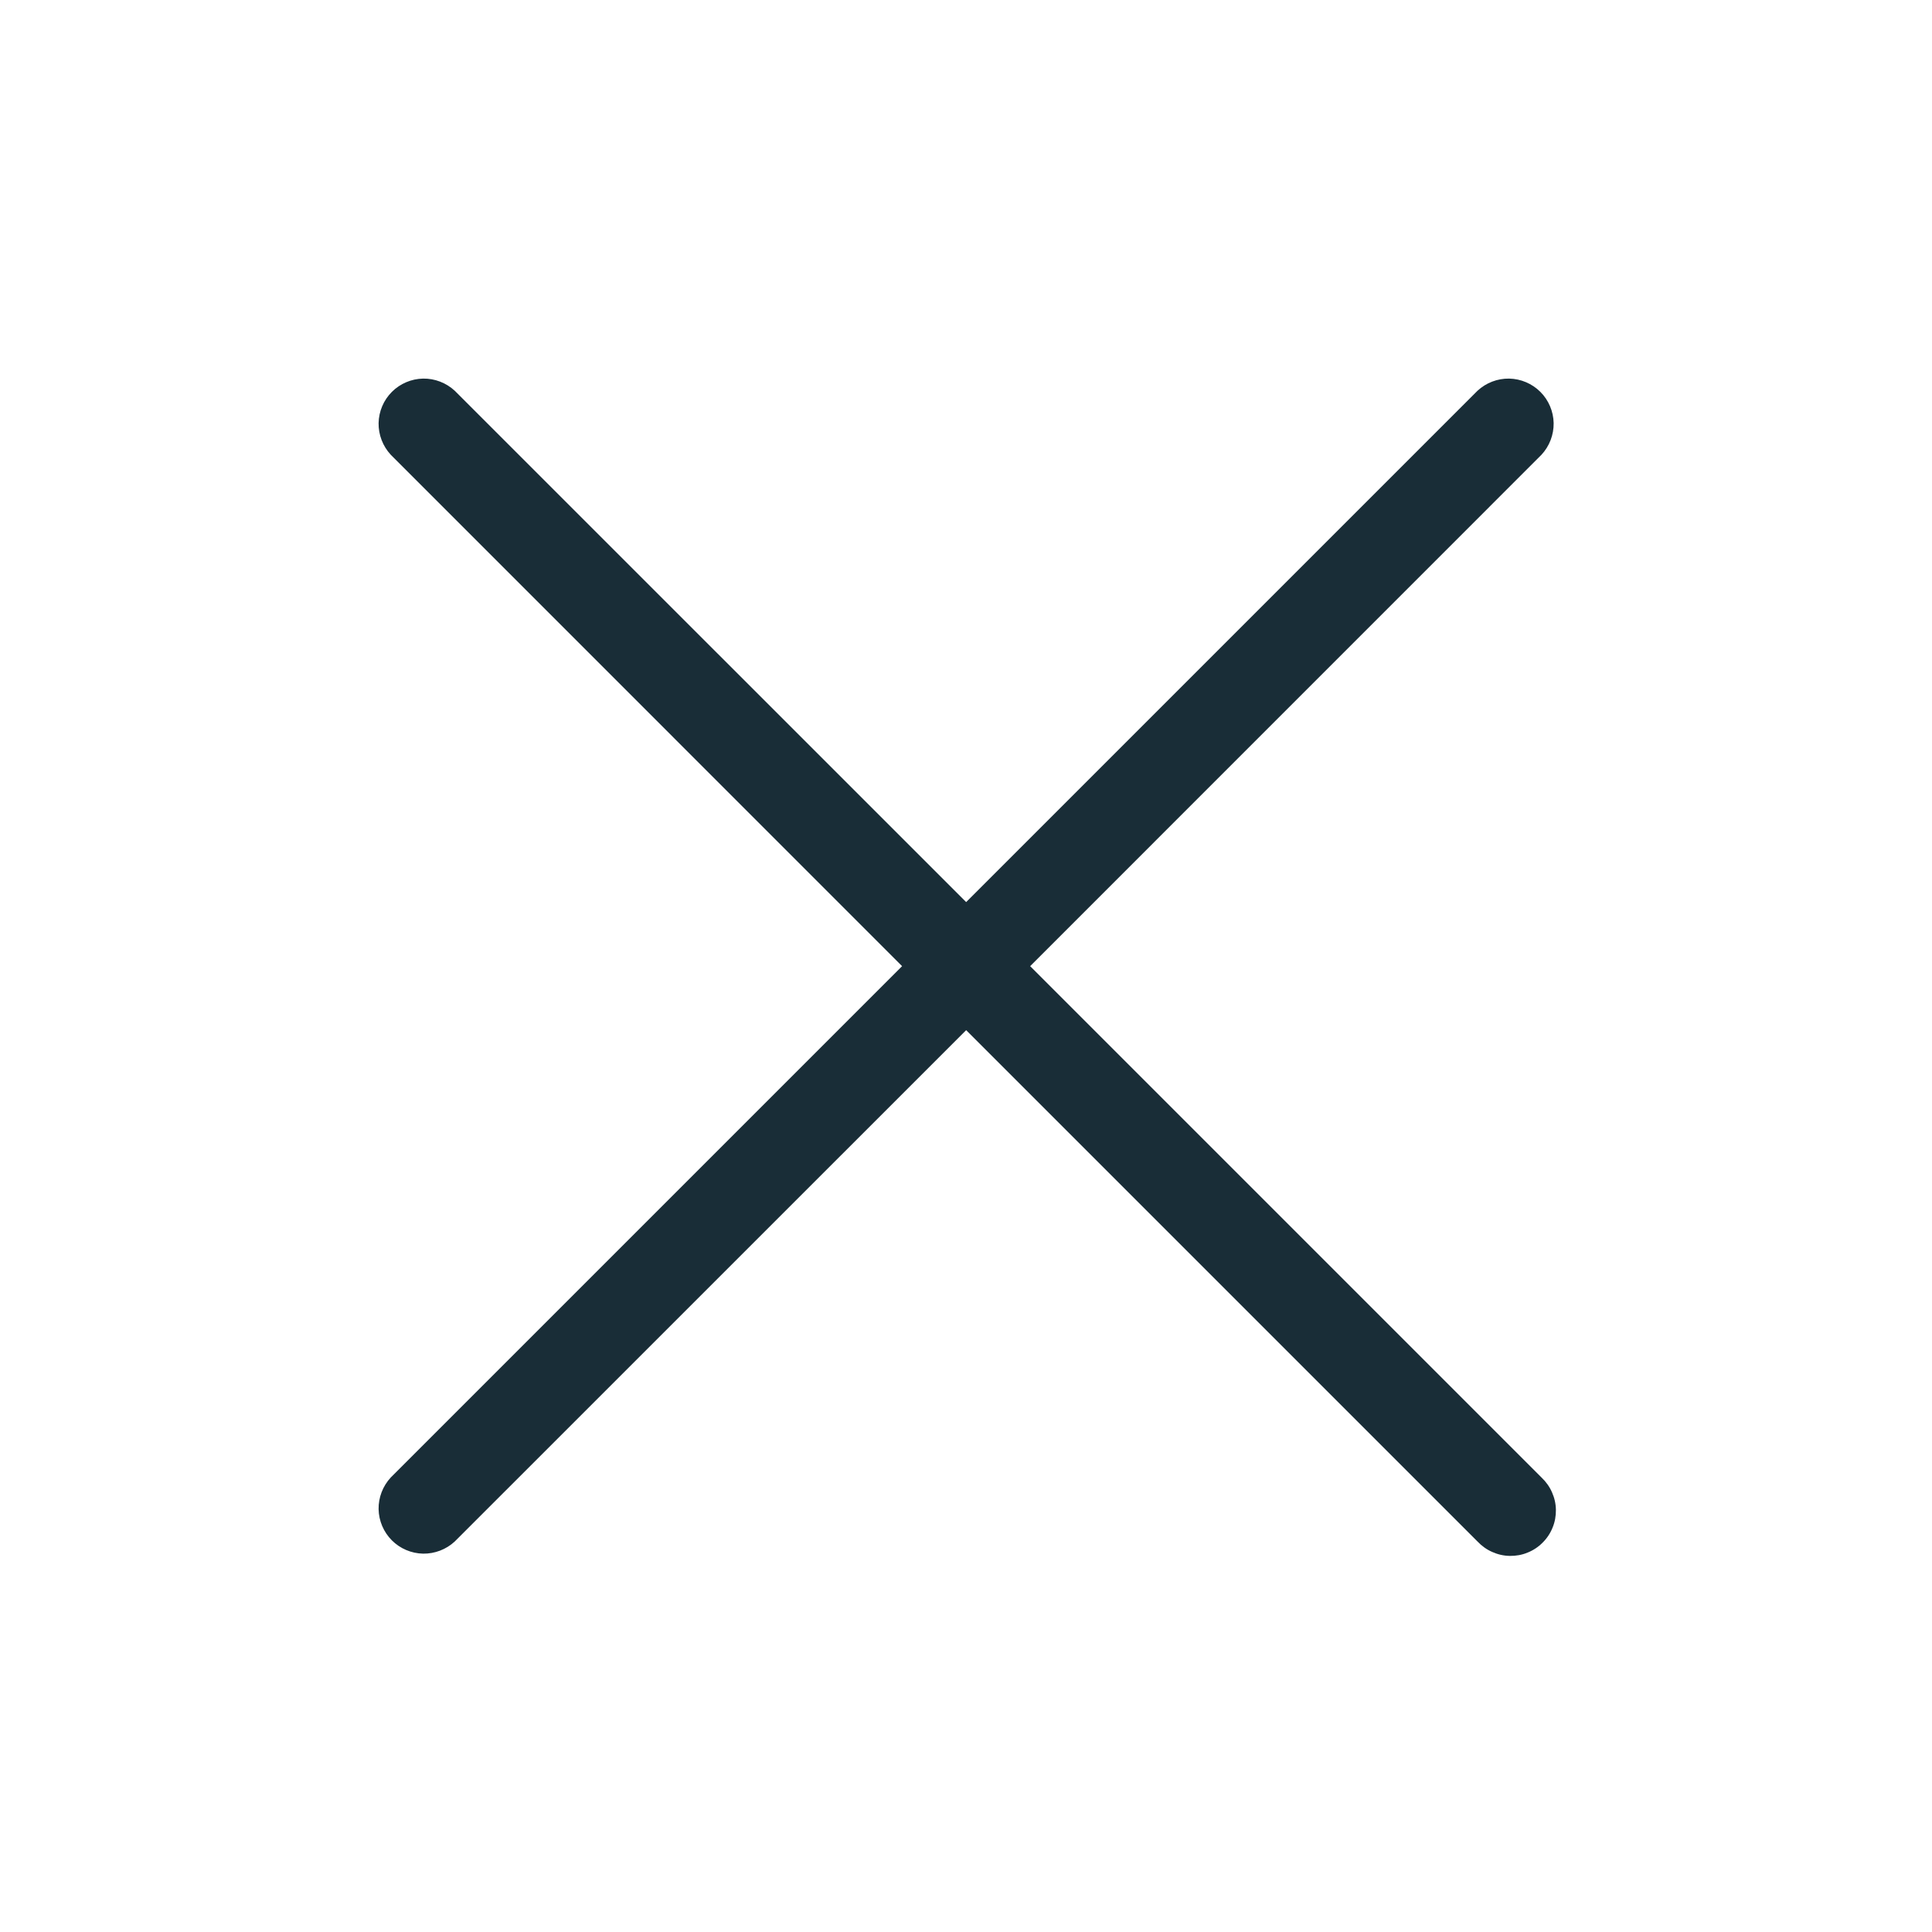 <svg width="24" height="24" viewBox="0 0 24 24" fill="none" xmlns="http://www.w3.org/2000/svg">
<path d="M19.149 18.354C19.204 18.406 19.249 18.468 19.279 18.537C19.31 18.606 19.327 18.68 19.328 18.756C19.329 18.831 19.316 18.906 19.287 18.976C19.259 19.046 19.217 19.11 19.163 19.163C19.11 19.217 19.046 19.259 18.976 19.287C18.906 19.316 18.831 19.329 18.756 19.328C18.68 19.327 18.606 19.31 18.537 19.279C18.468 19.249 18.406 19.204 18.354 19.149L12.002 12.797L5.649 19.149C5.542 19.248 5.401 19.302 5.256 19.3C5.11 19.297 4.971 19.238 4.868 19.135C4.765 19.032 4.706 18.893 4.703 18.747C4.701 18.602 4.755 18.461 4.854 18.354L11.206 12.002L4.854 5.649C4.755 5.542 4.701 5.401 4.703 5.256C4.706 5.11 4.765 4.971 4.868 4.868C4.971 4.765 5.11 4.706 5.256 4.703C5.401 4.701 5.542 4.755 5.649 4.854L12.002 11.206L18.354 4.854C18.461 4.755 18.602 4.701 18.747 4.703C18.893 4.706 19.032 4.765 19.135 4.868C19.238 4.971 19.297 5.11 19.3 5.256C19.302 5.401 19.248 5.542 19.149 5.649L12.797 12.002L19.149 18.354Z" fill="#192D37"/>
</svg>
